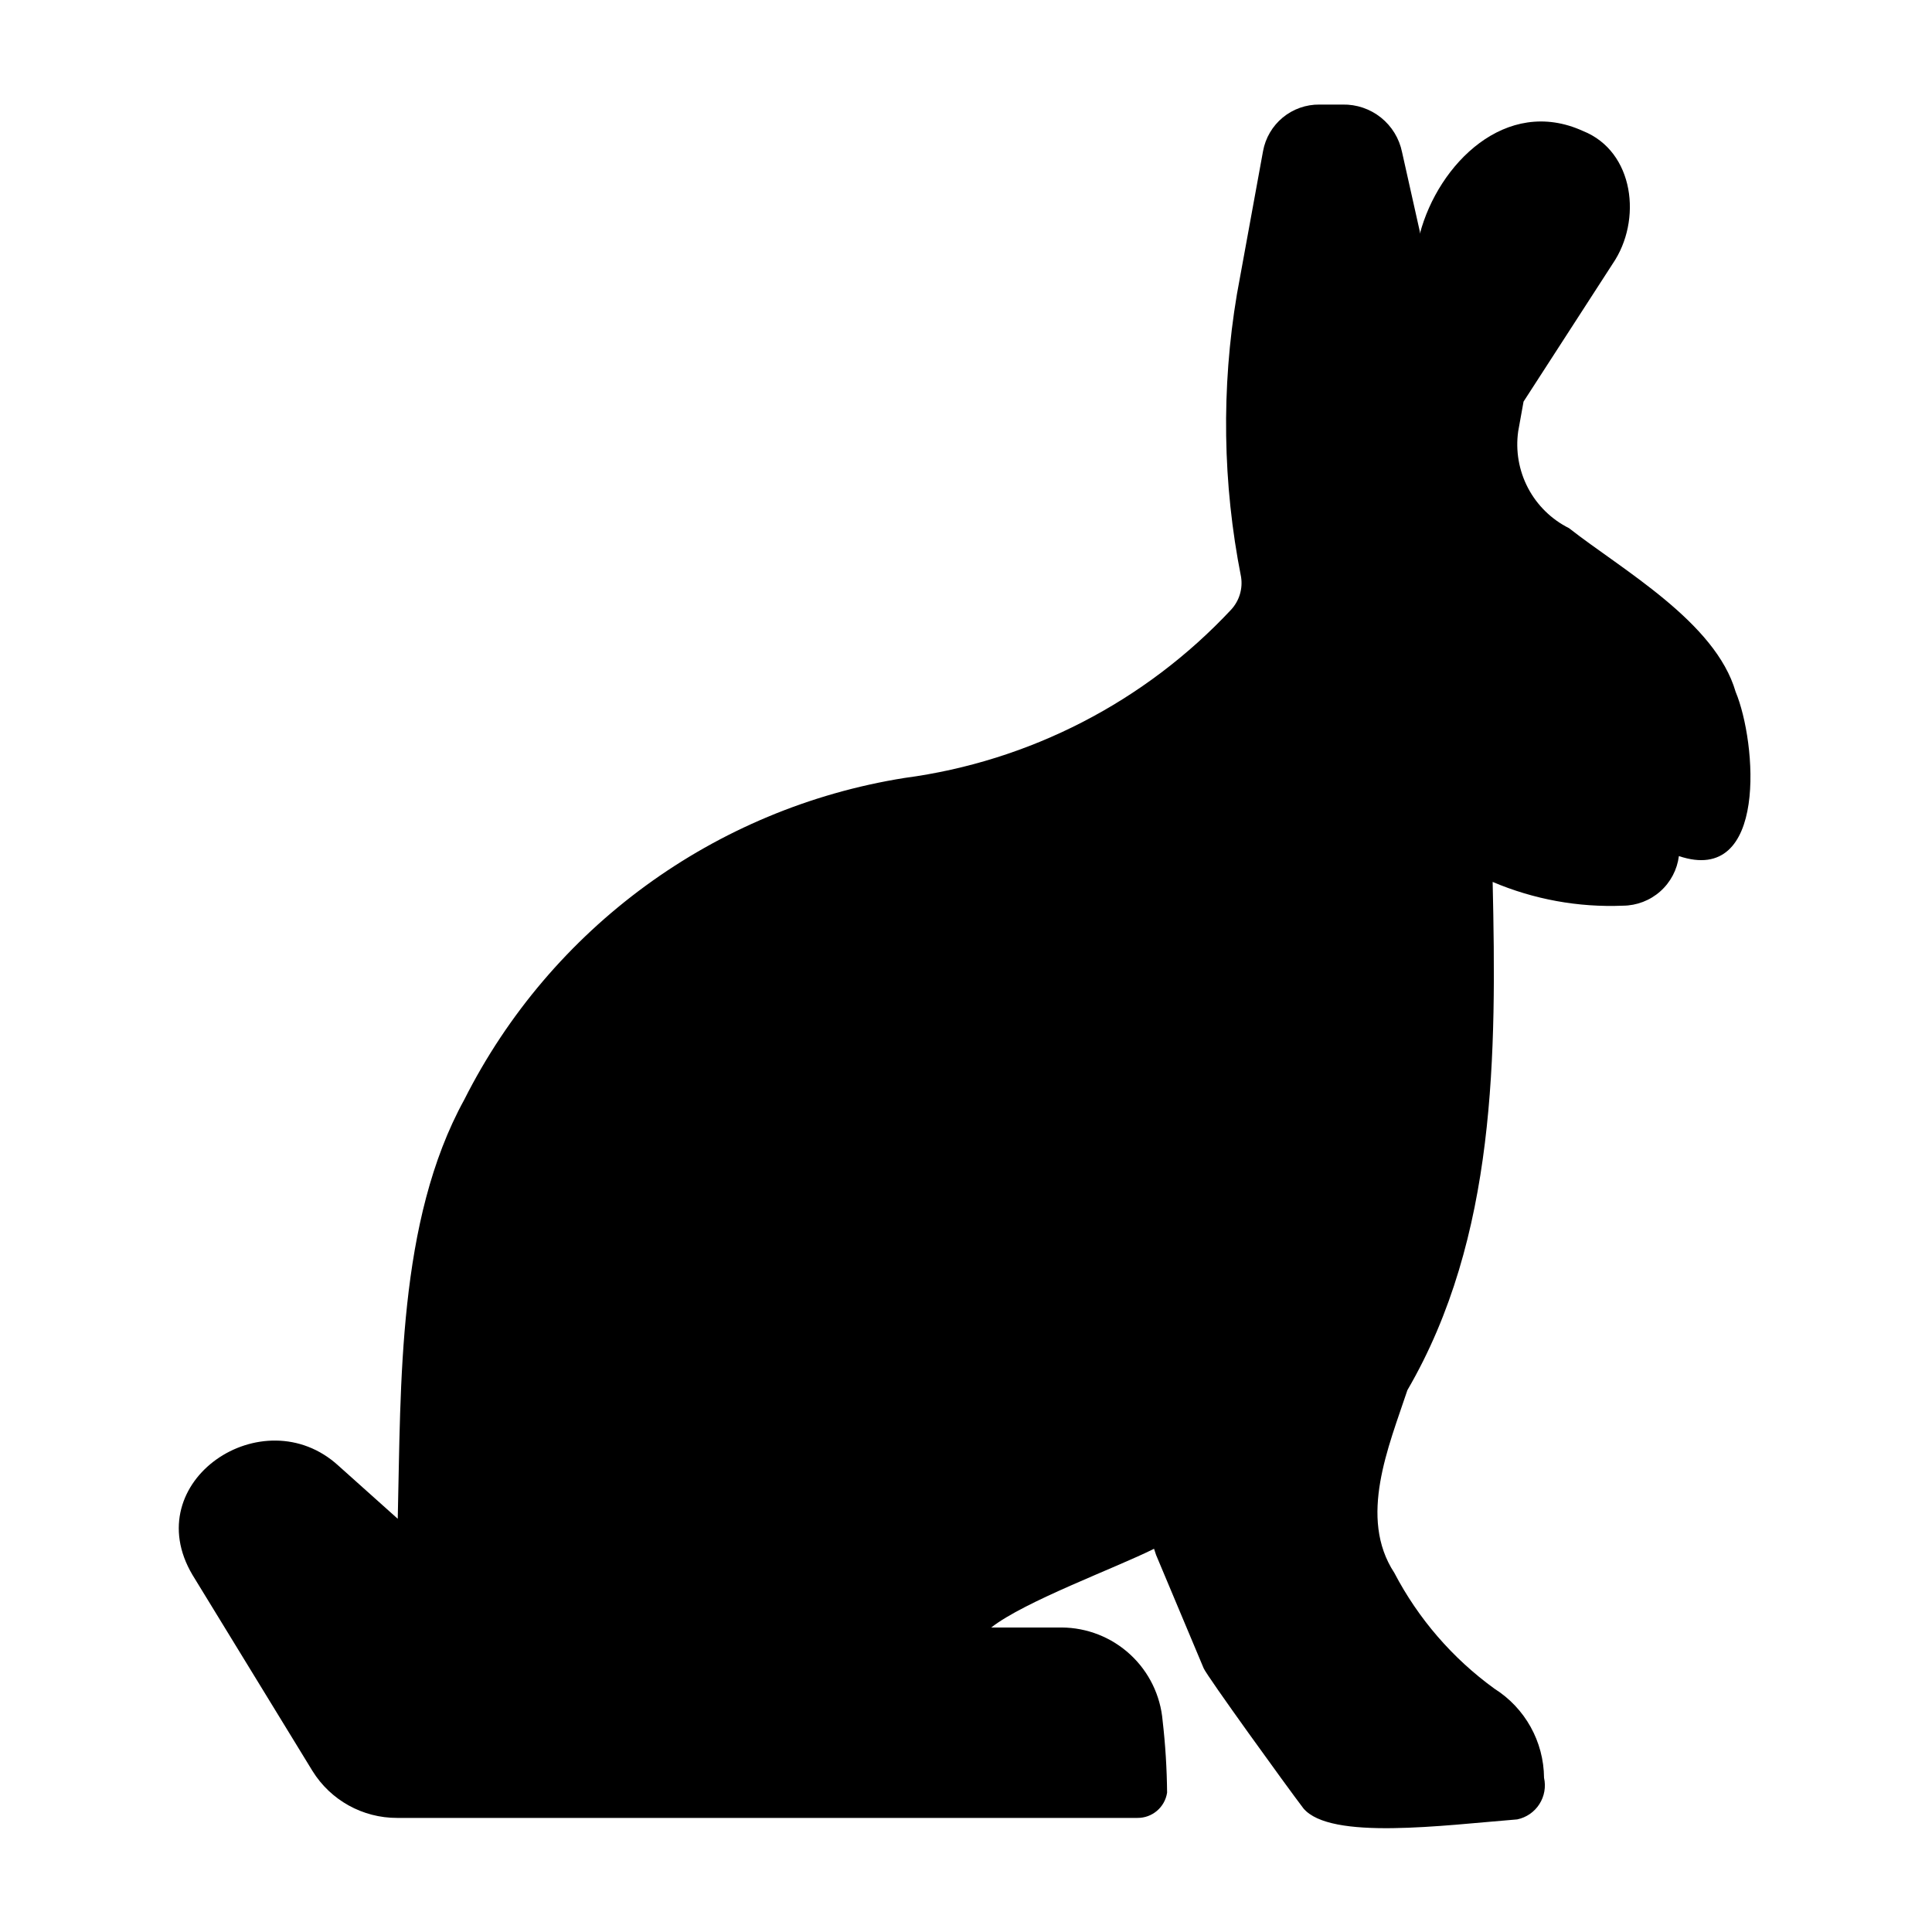 <?xml version="1.0" encoding="UTF-8"?>
<!-- Uploaded to: SVG Repo, www.svgrepo.com, Generator: SVG Repo Mixer Tools -->
<svg fill="#000000" width="800px" height="800px" version="1.1" viewBox="144 144 512 512" xmlns="http://www.w3.org/2000/svg">
 <path d="m603.96 327.34c-5.352-18.5-29.992-32.273-44.16-43.375-4.652-2.324-8.453-6.055-10.871-10.66-2.414-4.606-3.32-9.855-2.59-15.004l1.418-7.871 23.617-36.527c7.871-11.492 5.746-29.758-7.871-35.188-20.391-9.289-38.34 8.738-43.223 27.238v-0.551l-4.723-21.098c-0.734-3.609-2.715-6.848-5.59-9.148-2.879-2.301-6.469-3.519-10.152-3.445h-6.141c-3.551-0.039-7 1.18-9.738 3.441-2.738 2.266-4.586 5.422-5.219 8.918l-6.926 37.941c-4.164 24.816-3.789 50.18 1.102 74.863 0.5 3.133-0.457 6.32-2.598 8.66-22.836 24.445-53.438 40.219-86.594 44.633-50.324 8.027-93.727 39.746-116.66 85.254-17.711 32.195-16.766 75.336-17.633 111.07l-15.742-14.09c-19.918-18.184-53.371 4.172-38.652 28.969l31.801 51.957c4.812 7.758 13.305 12.469 22.438 12.438h196.17c3.922 0.043 7.281-2.812 7.871-6.691-0.059-6.367-0.453-12.727-1.184-19.051-0.566-6.719-3.629-12.98-8.582-17.555-4.953-4.574-11.438-7.129-18.18-7.164h-18.656c8.816-6.926 32.906-15.742 43.141-20.859l0.551 1.652 12.594 29.992c0.789 1.969 22.121 31.488 26.449 37.156 7.164 8.5 36.918 4.488 56.68 2.914l-0.004-0.004c2.41-0.508 4.516-1.957 5.844-4.027 1.332-2.074 1.781-4.59 1.242-6.992-0.074-9.598-5.027-18.496-13.145-23.617-11.102-8.039-20.184-18.551-26.531-30.699-9.605-14.641-1.496-33.457 3.465-48.414 23.617-40.539 23.617-89.191 22.594-134.69 10.906 4.641 22.715 6.793 34.559 6.301 3.641-0.031 7.144-1.379 9.867-3.797 2.723-2.418 4.473-5.738 4.93-9.352 23.617 7.953 20.625-30.148 15.035-43.531z"/>
</svg>